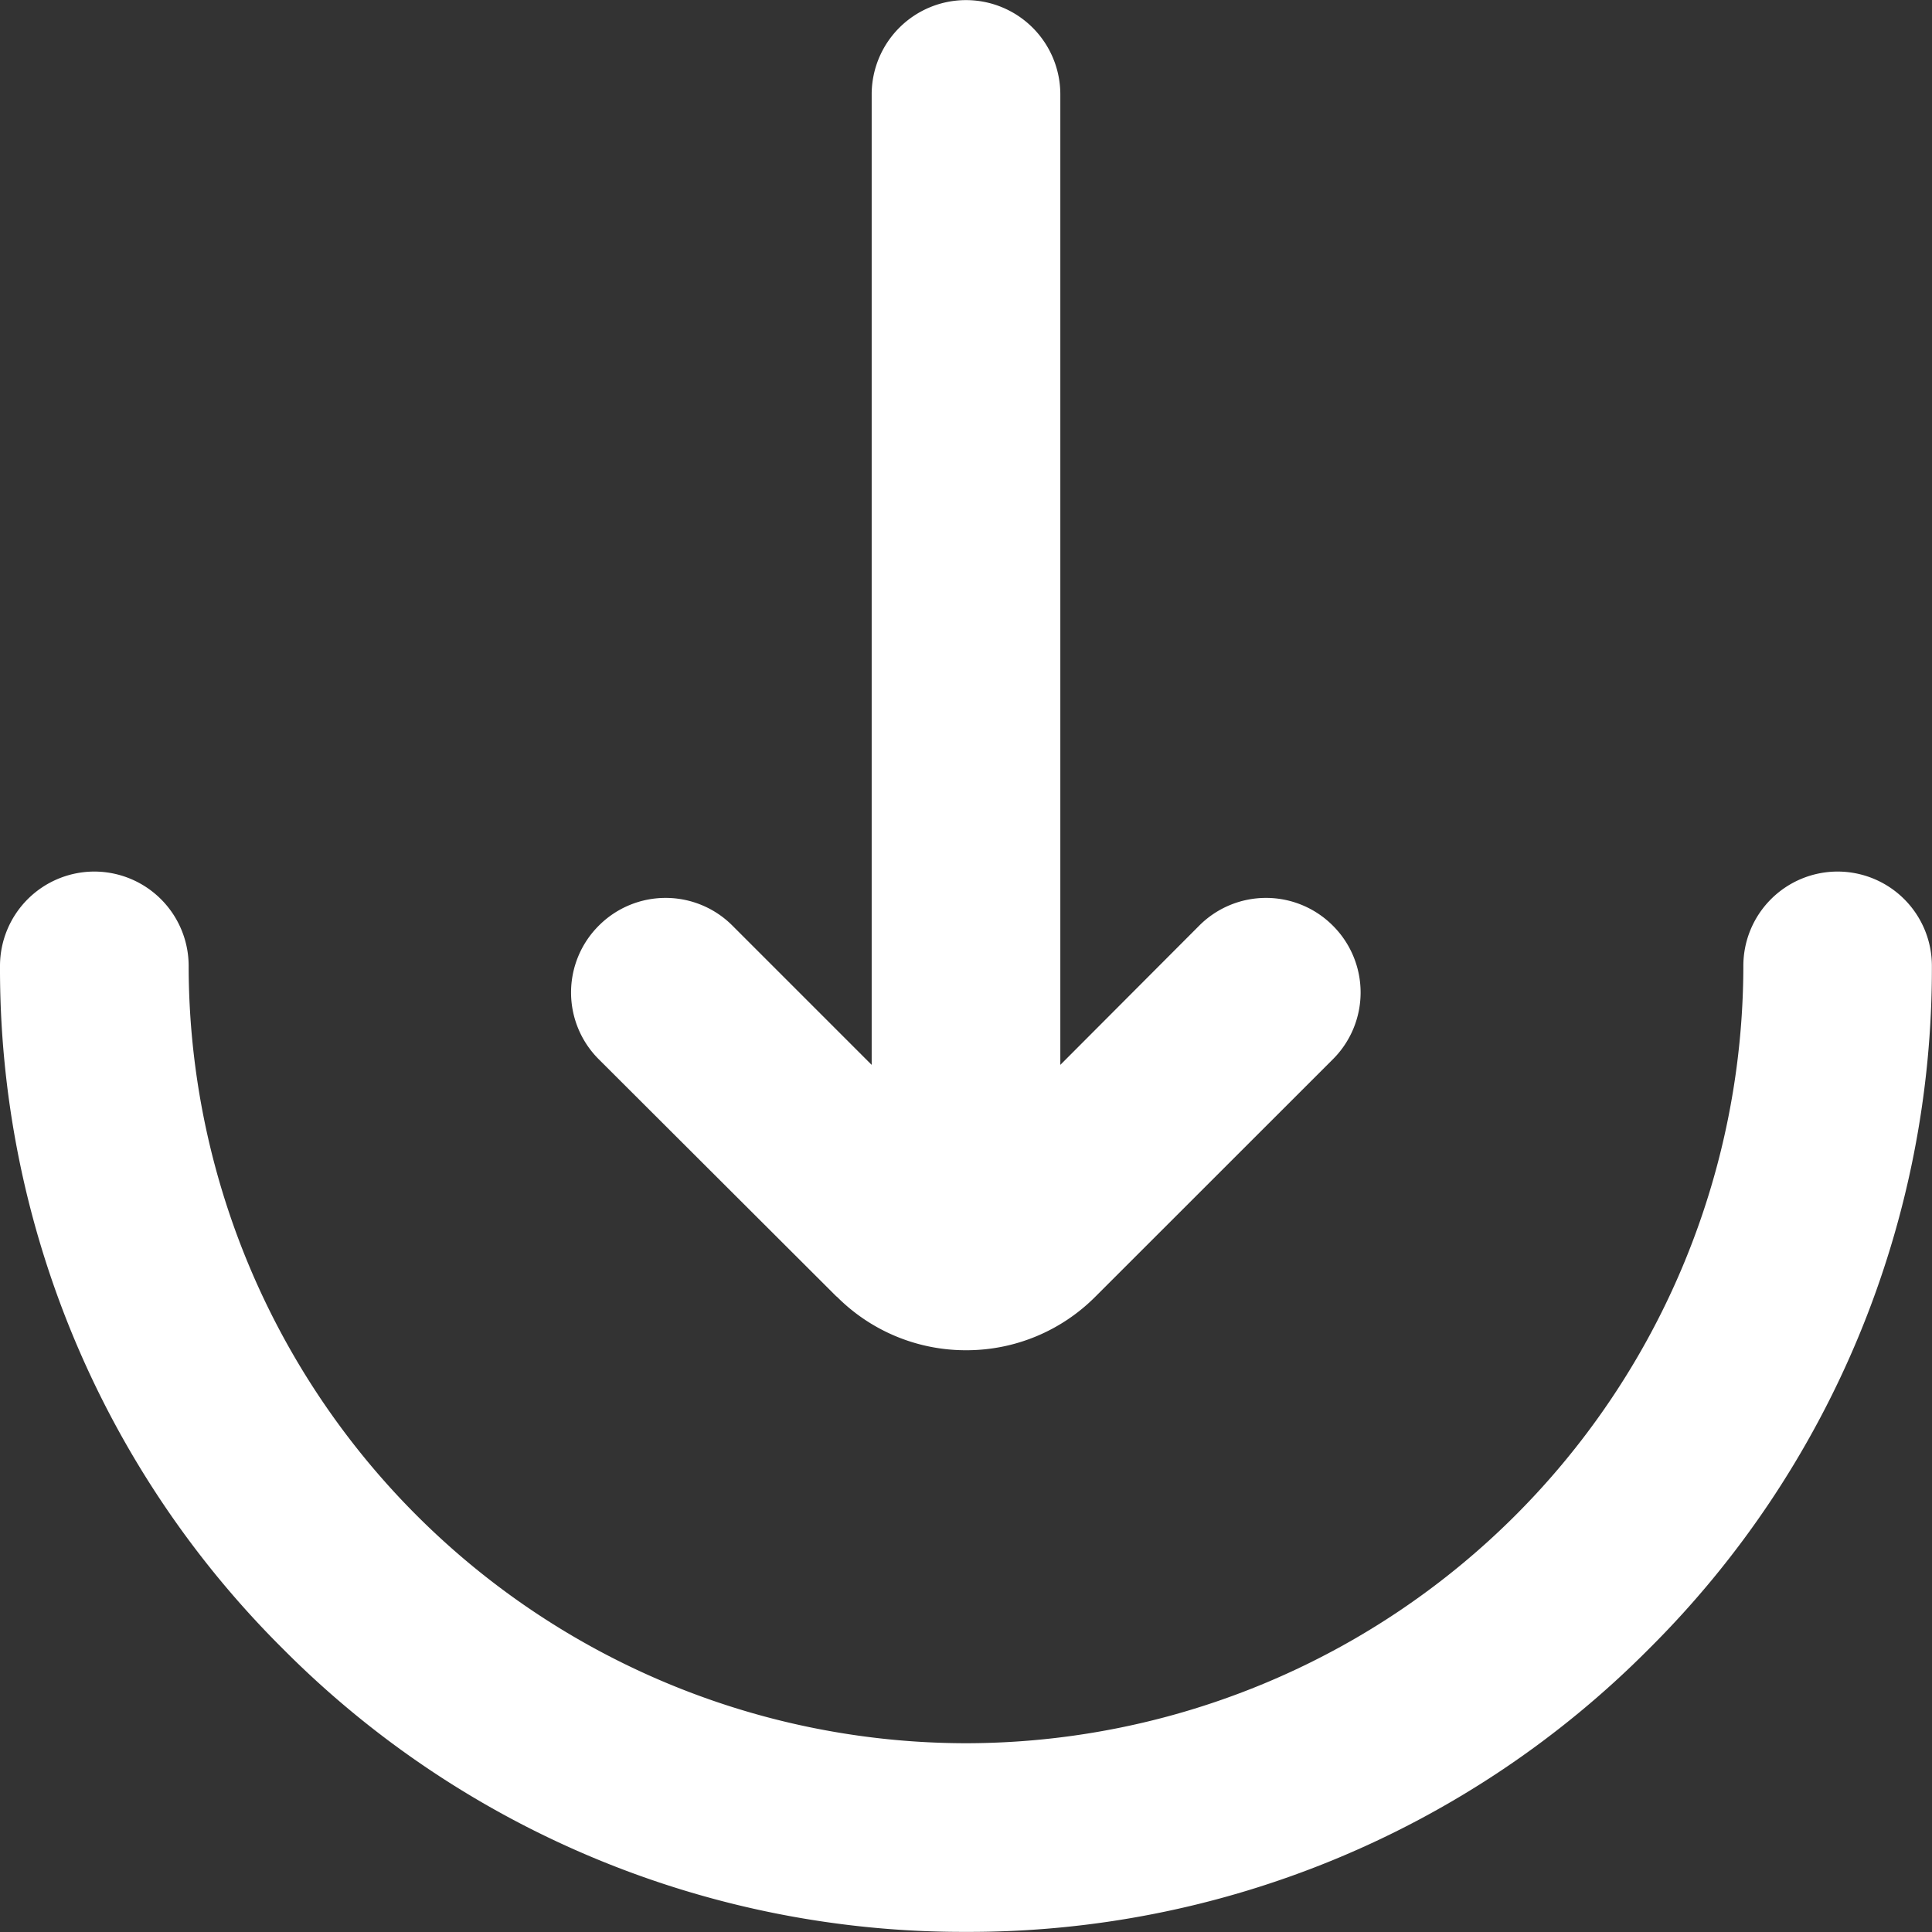 <svg height="17" viewBox="0 0 17 17" width="17" xmlns="http://www.w3.org/2000/svg"><rect x="0" y="0" width="17" height="17" fill="#333333" stroke="none"/><path d="m-364.51-476.49a8.432 8.432 0 0 1 -2.49-6.01.831.831 0 0 1 .83-.83.831.831 0 0 1 .83.83 6.847 6.847 0 0 0 6.84 6.84 6.847 6.847 0 0 0 6.84-6.84.83.83 0 0 1 .829-.83.83.83 0 0 1 .83.83 8.438 8.438 0 0 1 -2.49 6.01 8.433 8.433 0 0 1 -6.009 2.49 8.437 8.437 0 0 1 -6.01-2.49zm4.871-3.1-2.092-2.088a.83.83 0 0 1 0-1.176.83.83 0 0 1 1.176 0l1.225 1.225v-8.54a.83.83 0 0 1 .83-.829.83.83 0 0 1 .83.829v8.54l1.222-1.225a.83.83 0 0 1 1.176 0 .83.83 0 0 1 0 1.176l-2.089 2.088a1.6 1.6 0 0 1 -1.139.472 1.6 1.6 0 0 1 -1.138-.473z" fill="#fff" transform="translate(367 490.999)"/></svg>
